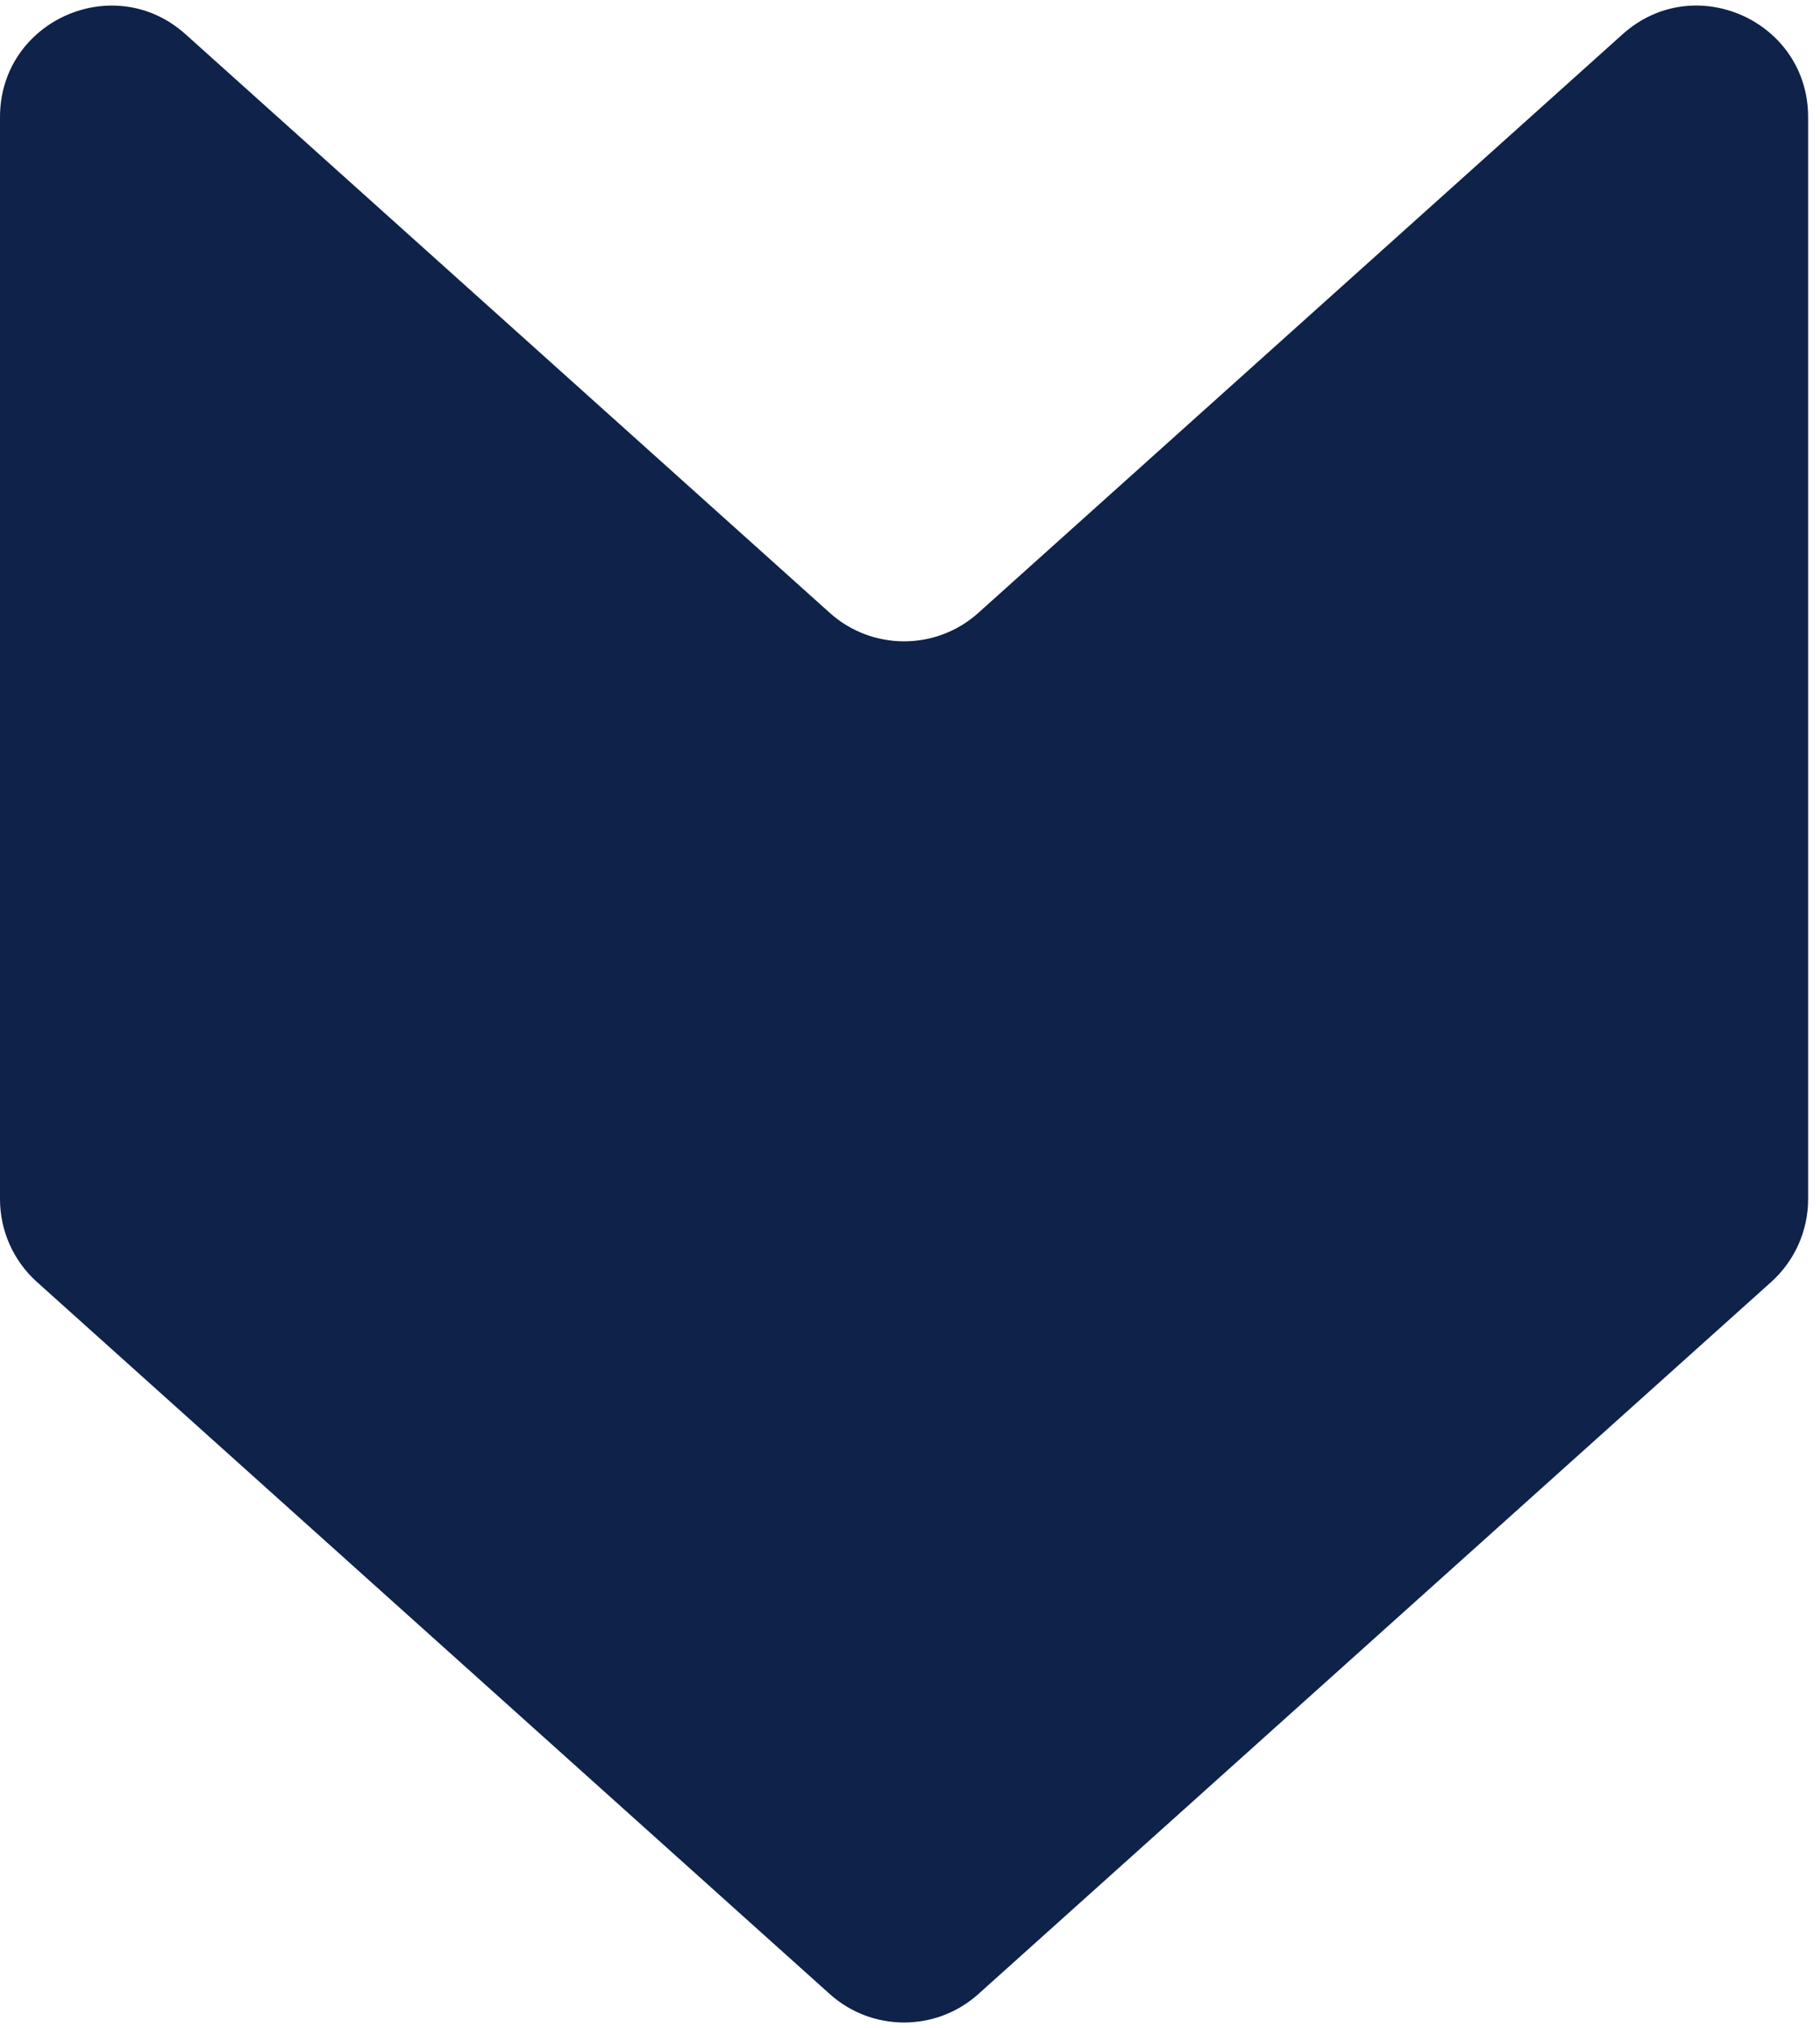 <svg xmlns="http://www.w3.org/2000/svg" width="44" height="49" viewBox="0 0 44 49" fill="none"><path d="M43.713 28.972L43.713 2.829C43.713 0.503 40.959 -0.727 39.228 0.827L23.653 14.807C22.631 15.725 21.082 15.725 20.06 14.807L4.485 0.827C2.754 -0.726 5.76725e-07 0.503 5.4899e-07 2.829L2.37229e-07 28.972C2.28122e-07 29.736 0.324 30.463 0.893 30.974L20.06 48.178C21.082 49.095 22.631 49.095 23.653 48.178L42.82 30.974C43.388 30.463 43.713 29.736 43.713 28.972Z" fill="#0E224A"></path></svg>